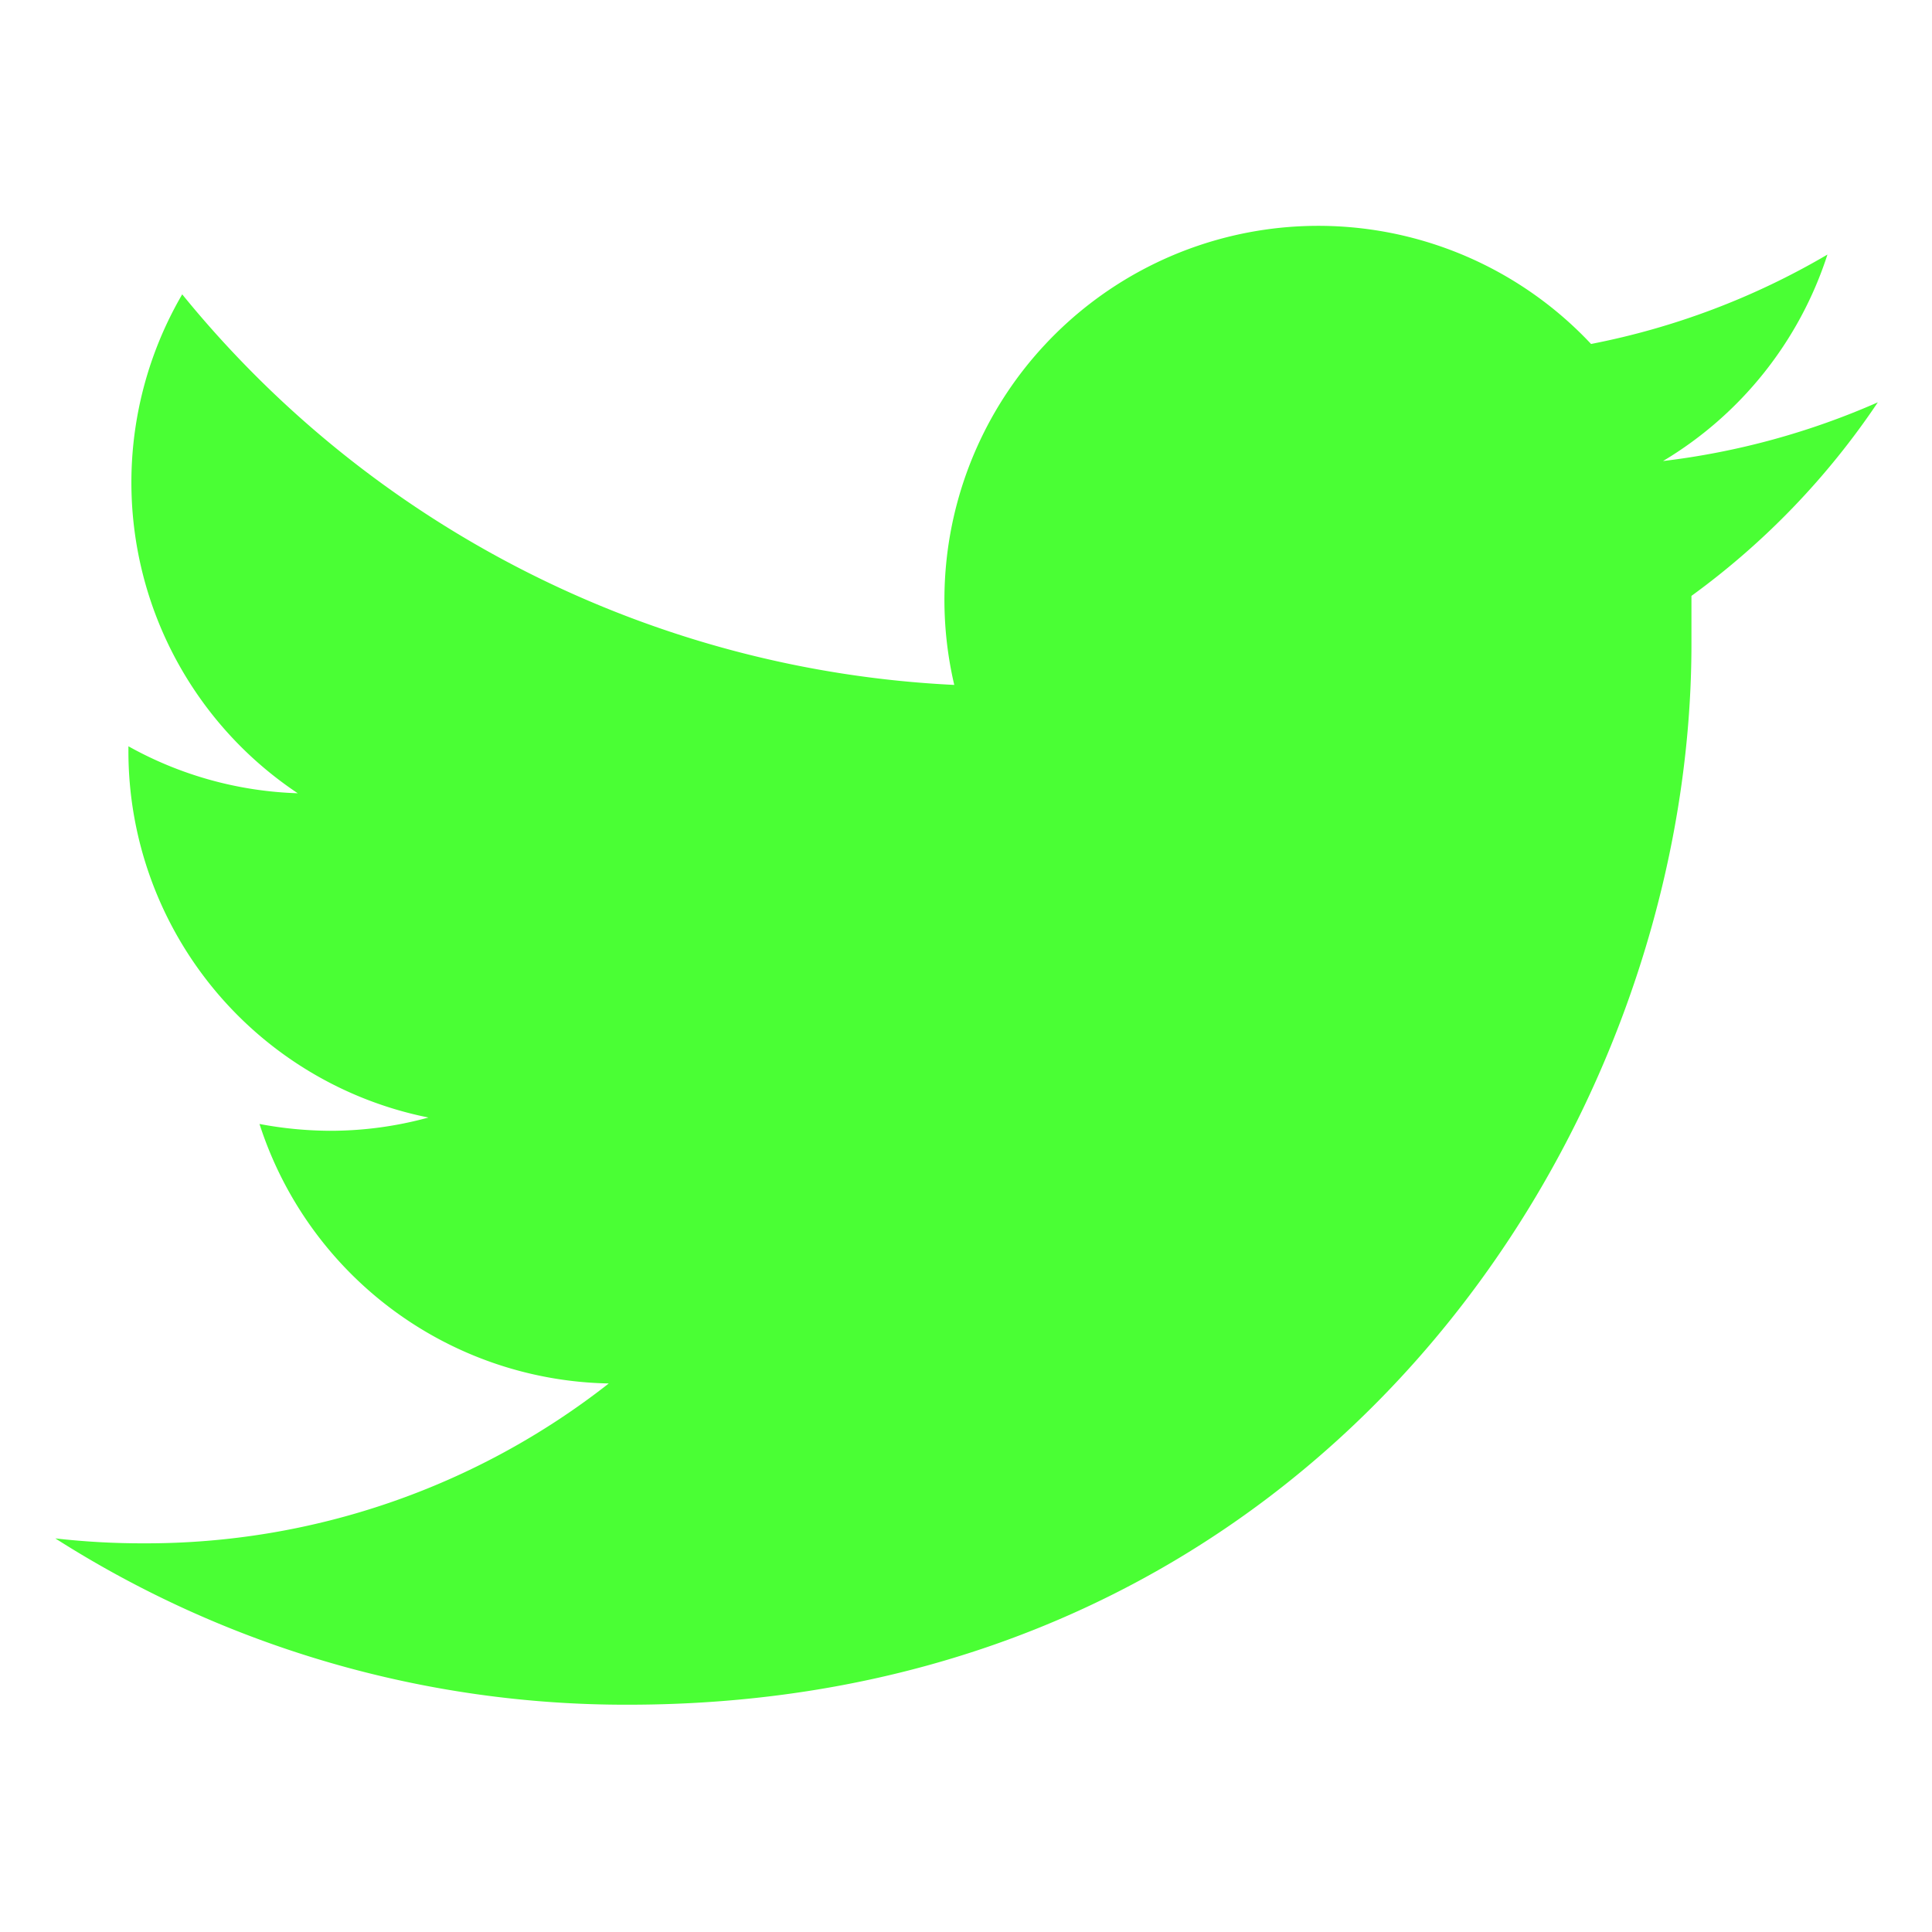 <svg xmlns="http://www.w3.org/2000/svg" viewBox="0 0 51 51"><defs><style>.cls-1{fill:none;}.cls-2{fill:#4aff34;}</style></defs><g id="レイヤー_2" data-name="レイヤー 2"><g id="h_menu"><rect class="cls-1" width="51" height="51"/><path class="cls-2" d="M16.58,45C34.72,45,44.65,30,44.65,17c0-.43,0-.85,0-1.27a20.26,20.26,0,0,0,4.92-5.11,19.91,19.91,0,0,1-5.67,1.55,9.89,9.89,0,0,0,4.34-5.45A19.77,19.77,0,0,1,42,9.08a9.87,9.87,0,0,0-16.81,9A28,28,0,0,1,4.81,7.77,9.86,9.86,0,0,0,7.86,20.94,9.8,9.8,0,0,1,3.39,19.7v.13a9.86,9.86,0,0,0,7.92,9.67,9.79,9.79,0,0,1-2.61.35,10.27,10.27,0,0,1-1.85-.18,9.88,9.88,0,0,0,9.22,6.85A19.78,19.78,0,0,1,3.81,40.74a20.31,20.31,0,0,1-2.35-.13A28,28,0,0,0,16.58,45"/></g></g></svg>